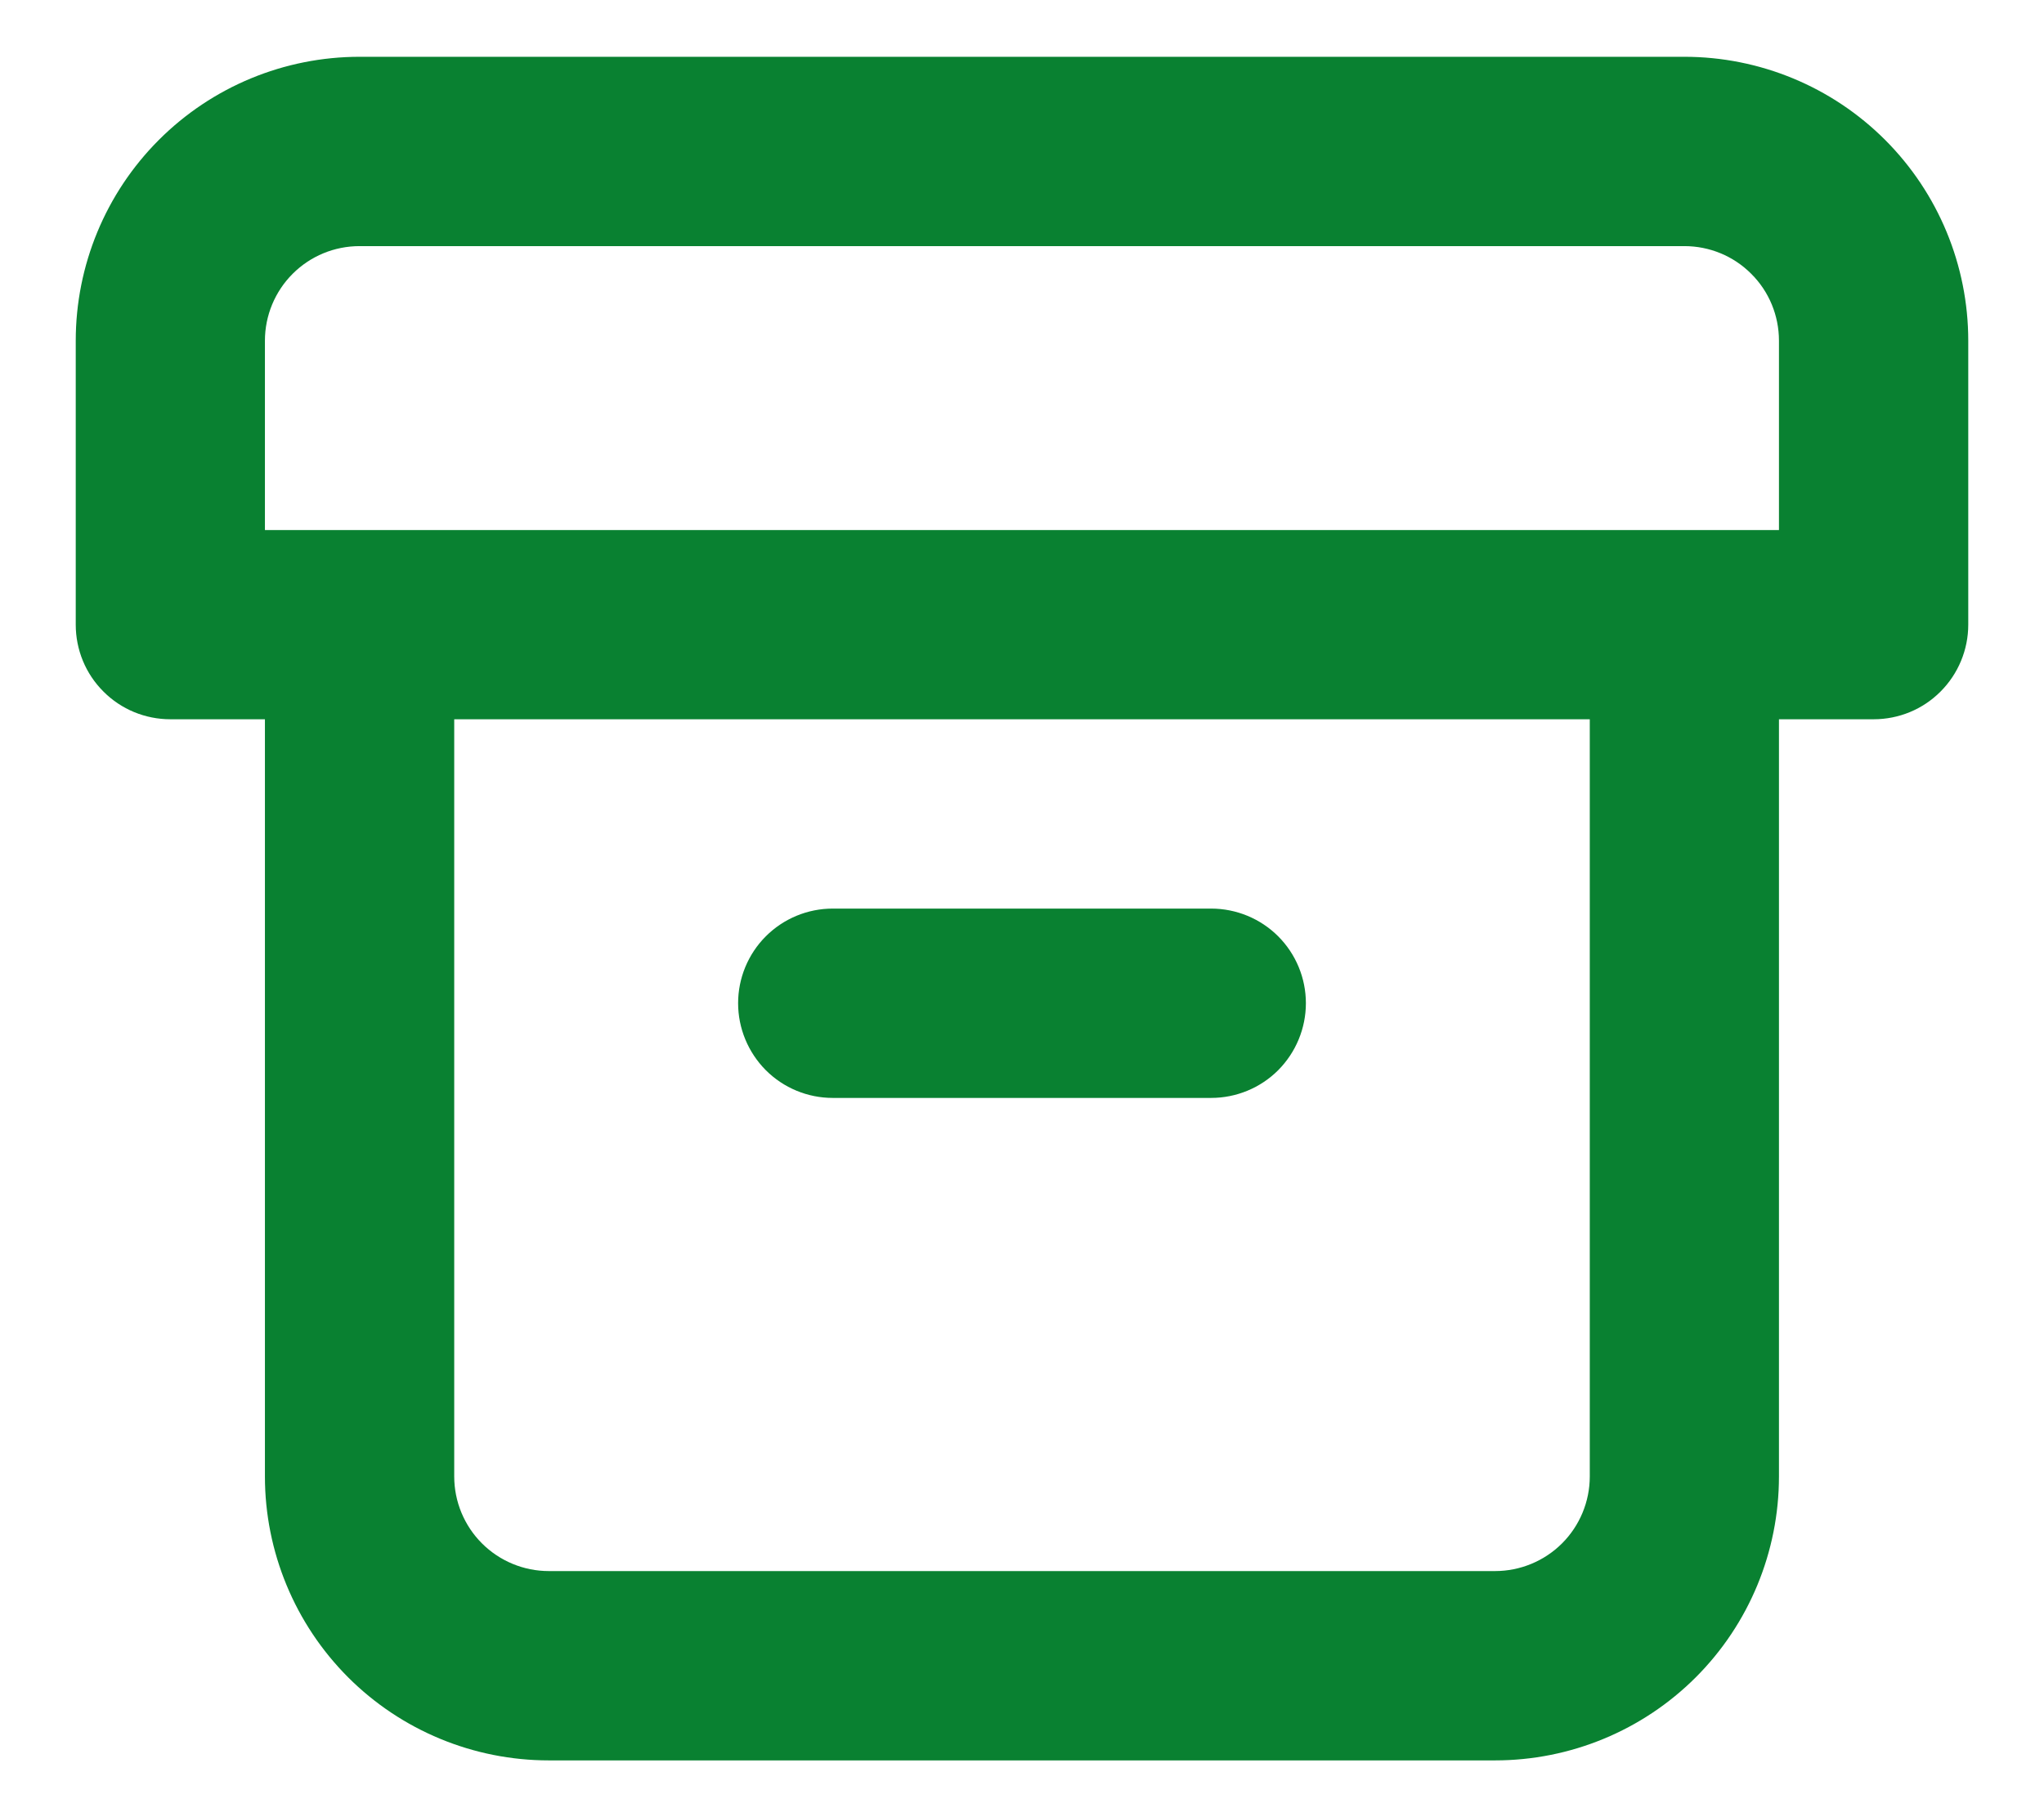 <?xml version="1.0" encoding="UTF-8"?>
<svg xmlns="http://www.w3.org/2000/svg" width="18" height="16" viewBox="0 0 18 16" fill="none">
  <path d="M7.333 9.667H10.666C10.887 9.667 11.1 9.579 11.256 9.423C11.412 9.266 11.5 9.054 11.5 8.833C11.5 8.612 11.412 8.4 11.256 8.244C11.1 8.088 10.887 8 10.666 8H7.333C7.112 8 6.9 8.088 6.744 8.244C6.588 8.4 6.5 8.612 6.5 8.833C6.5 9.054 6.588 9.266 6.744 9.423C6.9 9.579 7.112 9.667 7.333 9.667ZM14.833 0.5H3.167C2.503 0.5 1.868 0.763 1.399 1.232C0.93 1.701 0.667 2.337 0.667 3V5.5C0.667 5.721 0.754 5.933 0.911 6.089C1.067 6.246 1.279 6.333 1.5 6.333H2.333V13C2.333 13.663 2.597 14.299 3.065 14.768C3.534 15.237 4.17 15.5 4.833 15.5H13.166C13.829 15.5 14.465 15.237 14.934 14.768C15.403 14.299 15.666 13.663 15.666 13V6.333H16.5C16.721 6.333 16.933 6.246 17.089 6.089C17.245 5.933 17.333 5.721 17.333 5.5V3C17.333 2.337 17.07 1.701 16.601 1.232C16.132 0.763 15.496 0.5 14.833 0.5ZM14 13C14 13.221 13.912 13.433 13.756 13.589C13.6 13.745 13.387 13.833 13.166 13.833H4.833C4.612 13.833 4.4 13.745 4.244 13.589C4.088 13.433 4 13.221 4 13V6.333H14V13ZM15.666 4.667H2.333V3C2.333 2.779 2.421 2.567 2.577 2.411C2.734 2.254 2.945 2.167 3.167 2.167H14.833C15.054 2.167 15.266 2.254 15.422 2.411C15.579 2.567 15.666 2.779 15.666 3V4.667Z" fill="#098131"></path>
</svg>
